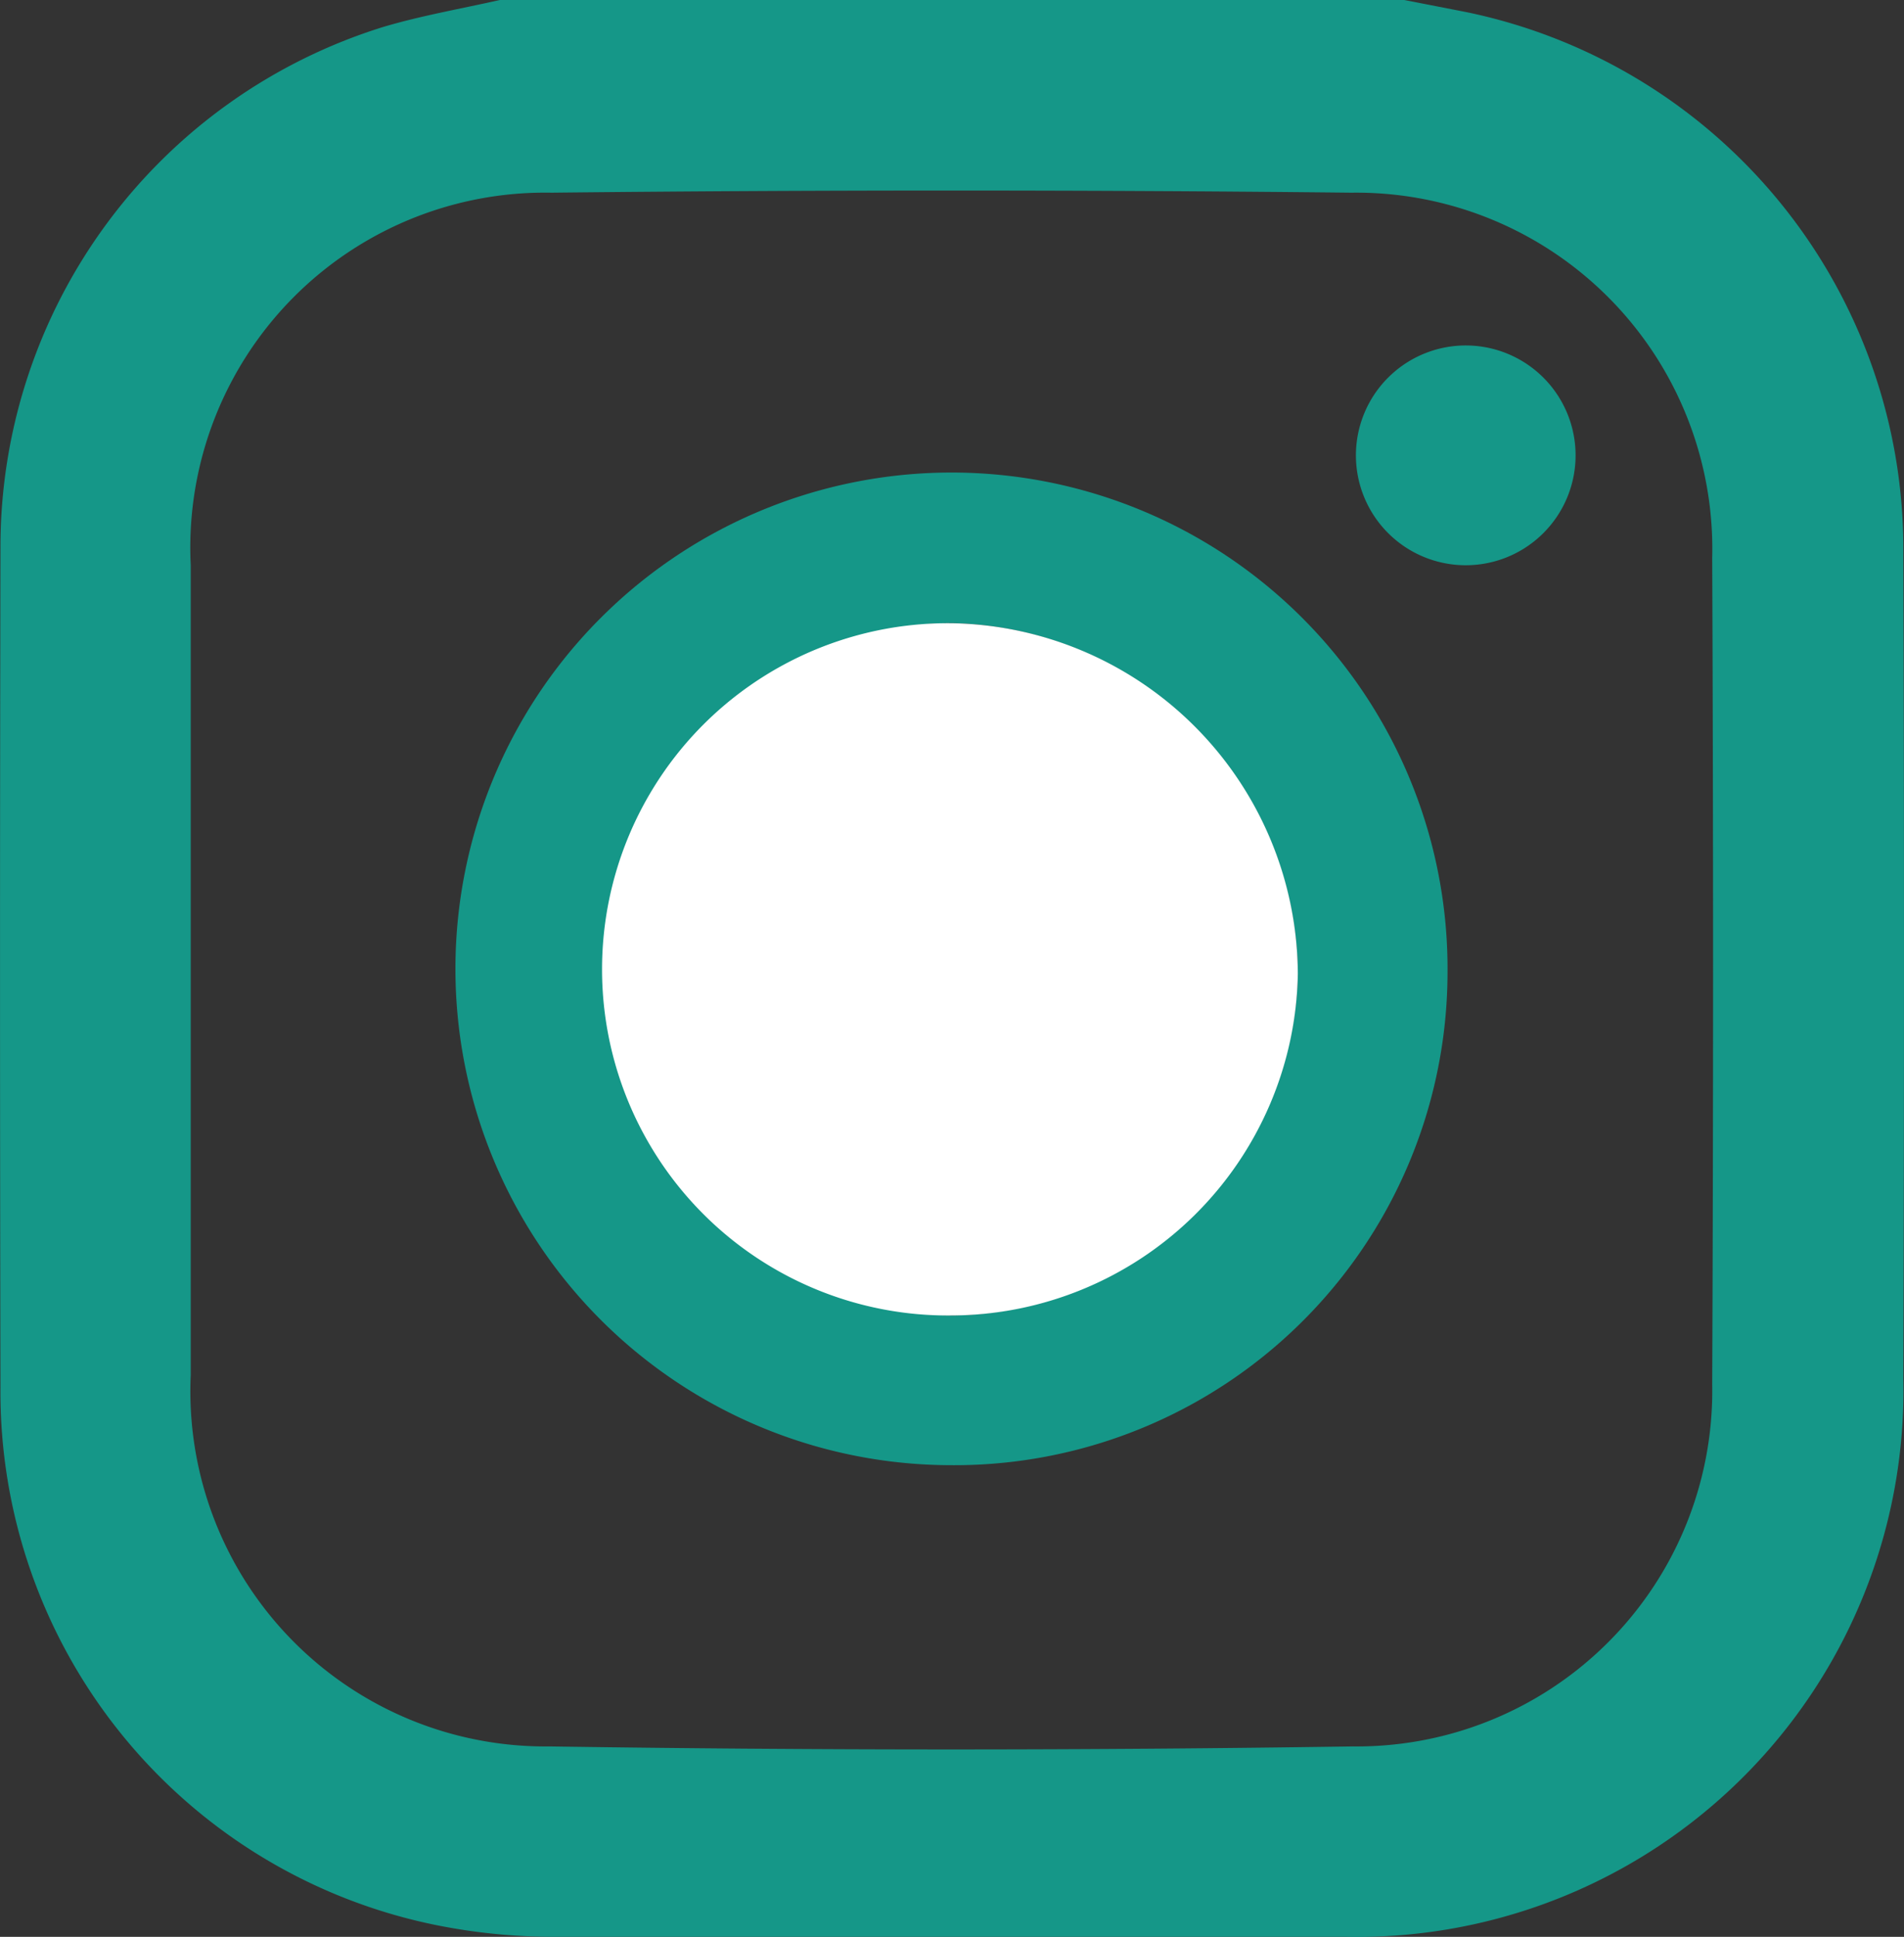 <svg xmlns="http://www.w3.org/2000/svg" width="28.76" height="29.241" viewBox="0 0 28.76 29.241"><rect x="0" y="0" width="28.76" height="29.241" fill="#333333" stroke="none"/><g transform="translate(0 0)"><path d="M7.5,0H21.162L22.1.183a8.275,8.275,0,0,1,6.6,8.153c.013,4,.013,8.323,0,12.477a8.253,8.253,0,0,1-8.427,8.427H8.371a8.976,8.976,0,0,1-1.8-.17A8.211,8.211,0,0,1-.043,20.944q-.013-6.337,0-12.673A8.218,8.218,0,0,1,5.745.405C6.319.235,6.92.131,7.5,0ZM2.831,14.581v6.18A5.362,5.362,0,0,0,8.24,26.366q6.075.091,12.151,0A5.369,5.369,0,0,0,25.813,20.9q.026-6.245,0-12.477a5.379,5.379,0,0,0-5.448-5.514q-6.049-.065-12.086,0A5.359,5.359,0,0,0,2.831,8.532Z" transform="translate(0.05)" fill="#159788"/><path d="M60.06,69.586a7.493,7.493,0,1,1,7.526-7.421A7.449,7.449,0,0,1,60.06,69.586Zm.039-2.26a5.284,5.284,0,0,0,5.226-5.135,5.341,5.341,0,0,0-5.2-5.318A5.226,5.226,0,1,0,60.1,67.325Z" transform="translate(-45.721 -47.466)" fill="#159788"/><path d="M160.02,41.582A1.659,1.659,0,1,1,158.4,39.9,1.659,1.659,0,0,1,160.02,41.582Z" transform="translate(-136.221 -34.684)" fill="#159788"/><path d="M75.226,82.451A5.226,5.226,0,1,1,75.252,72a5.321,5.321,0,0,1,5.2,5.3A5.251,5.251,0,0,1,75.226,82.451Z" transform="translate(-60.848 -62.591)" fill="#fff"/></g></svg>